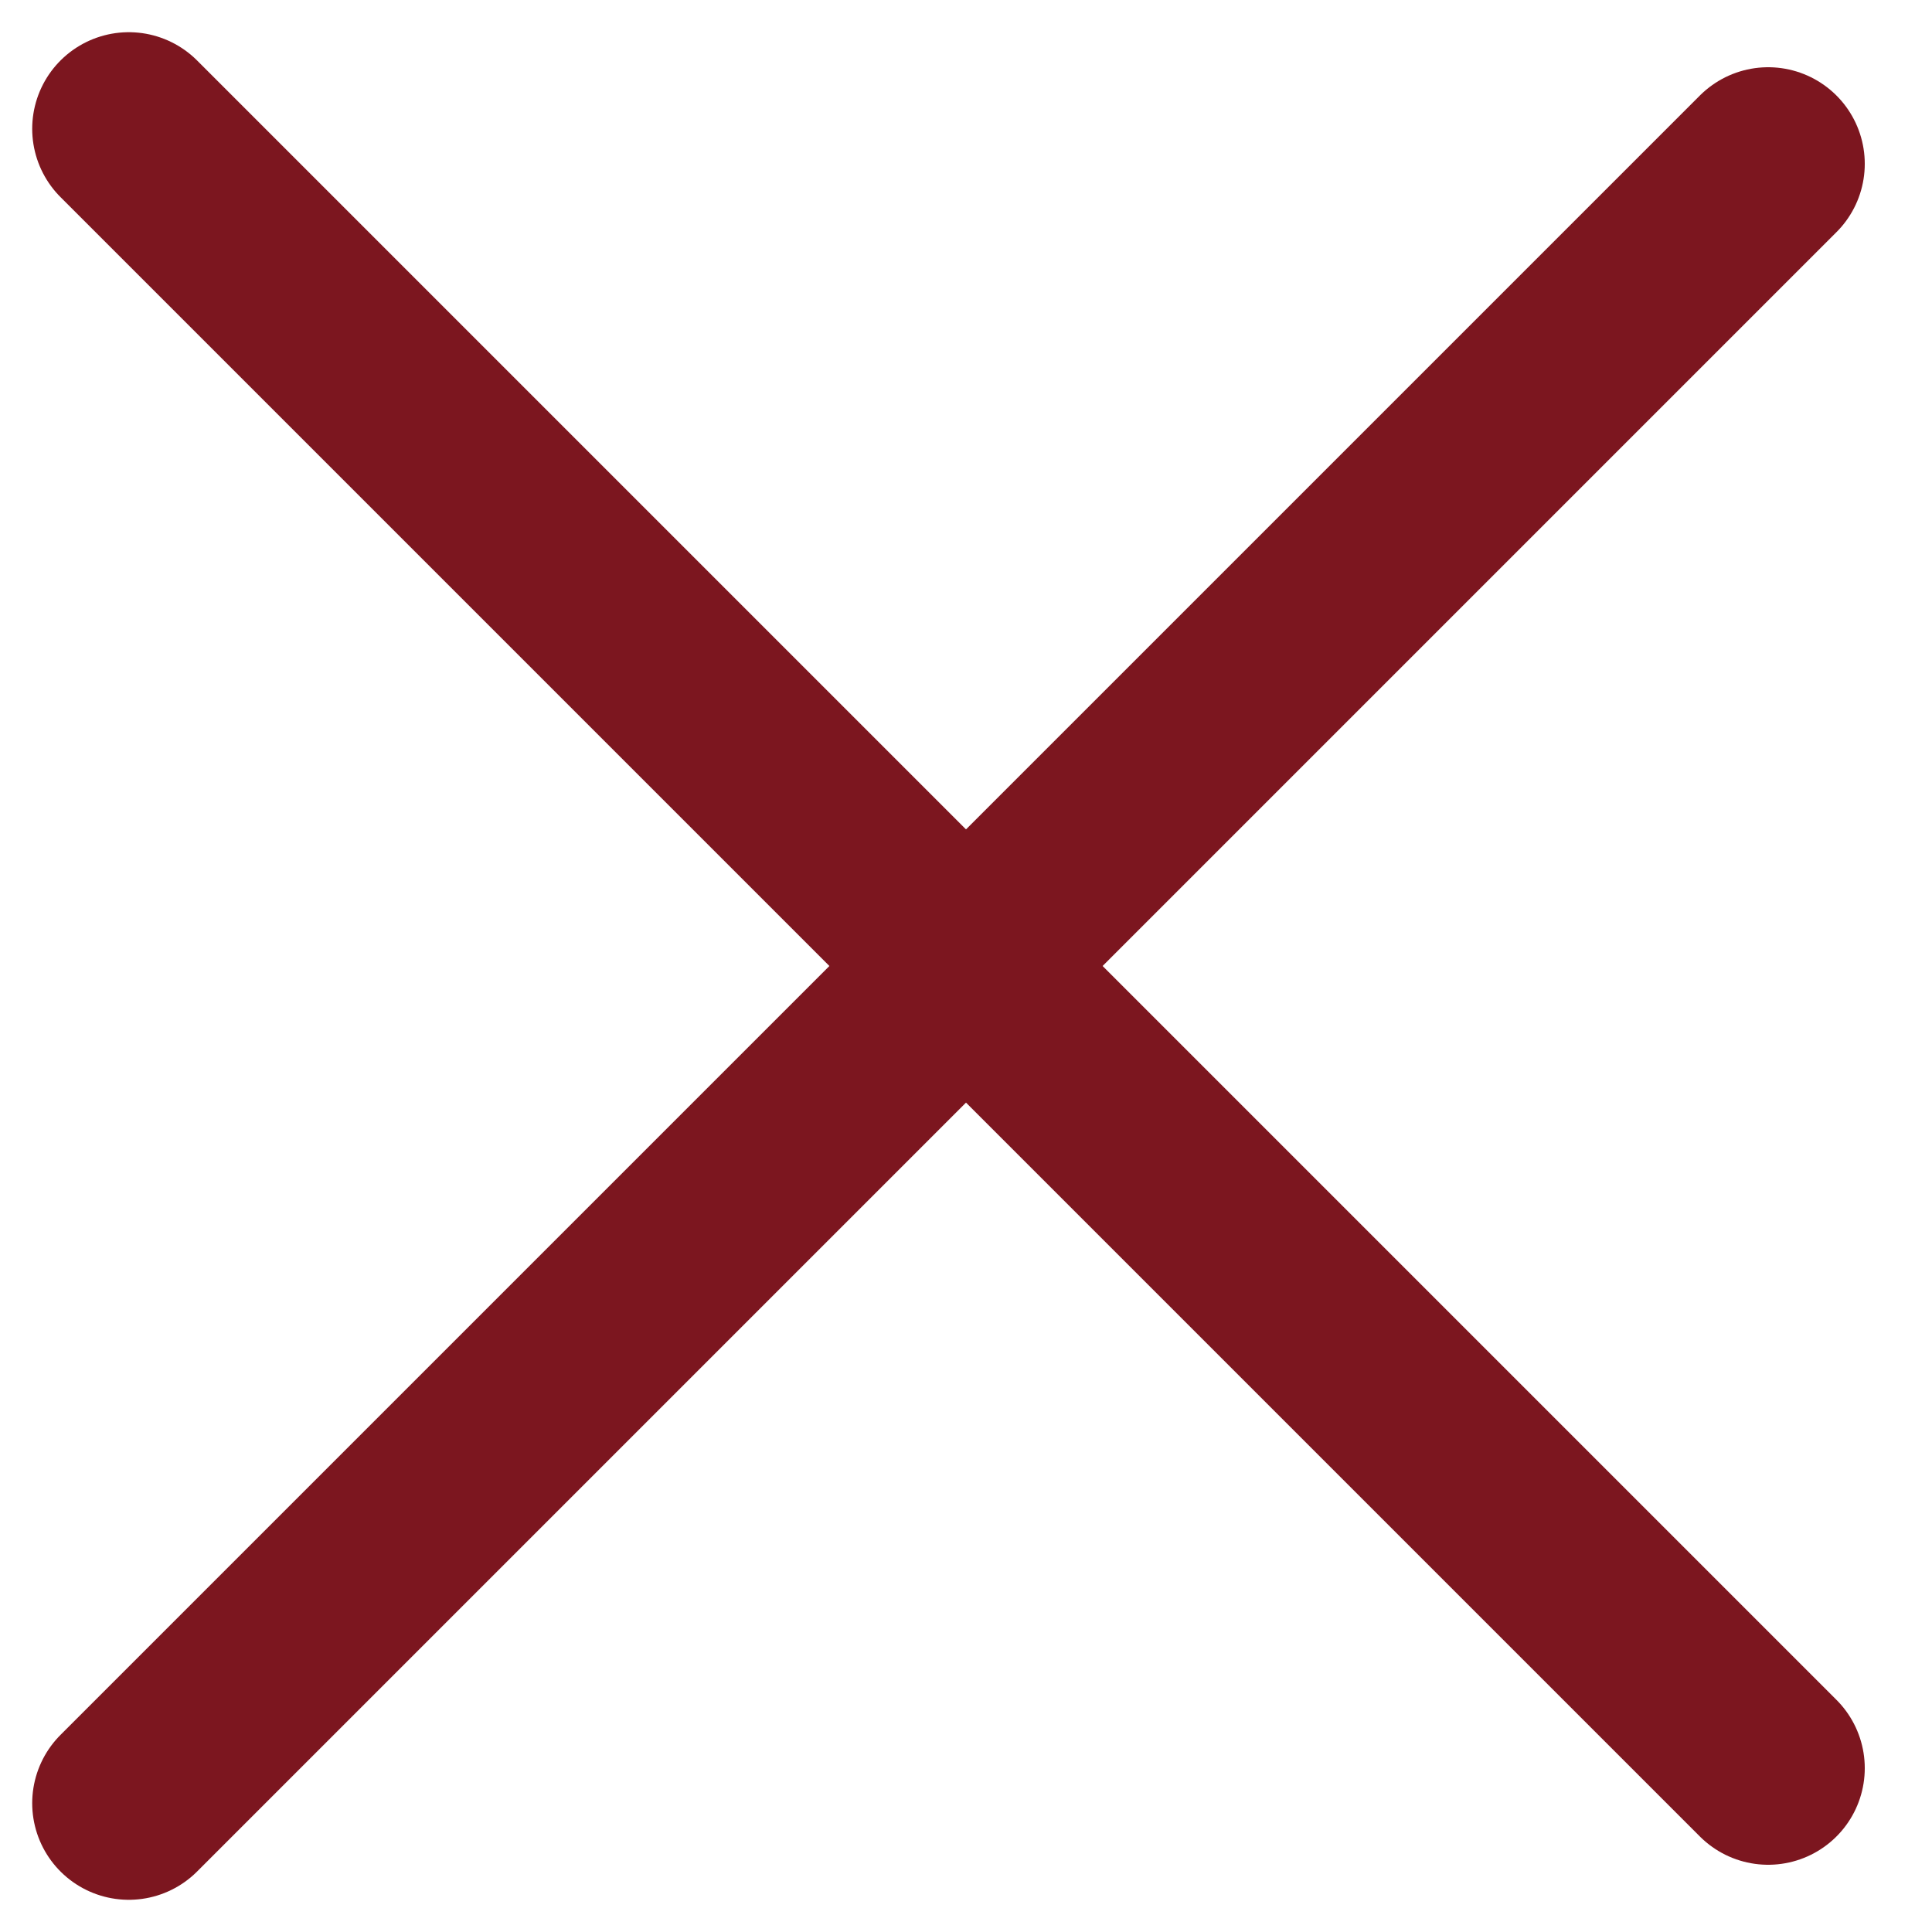 <?xml version="1.0" encoding="UTF-8"?> <svg xmlns="http://www.w3.org/2000/svg" width="15" height="15" viewBox="0 0 15 15" fill="none"><path d="M1 14L13.728 1.272" stroke="#7C161F" stroke-width="1.5" stroke-linecap="round"></path><path d="M1 1L13.728 13.728" stroke="#7C161F" stroke-width="1.5" stroke-linecap="round"></path></svg> 